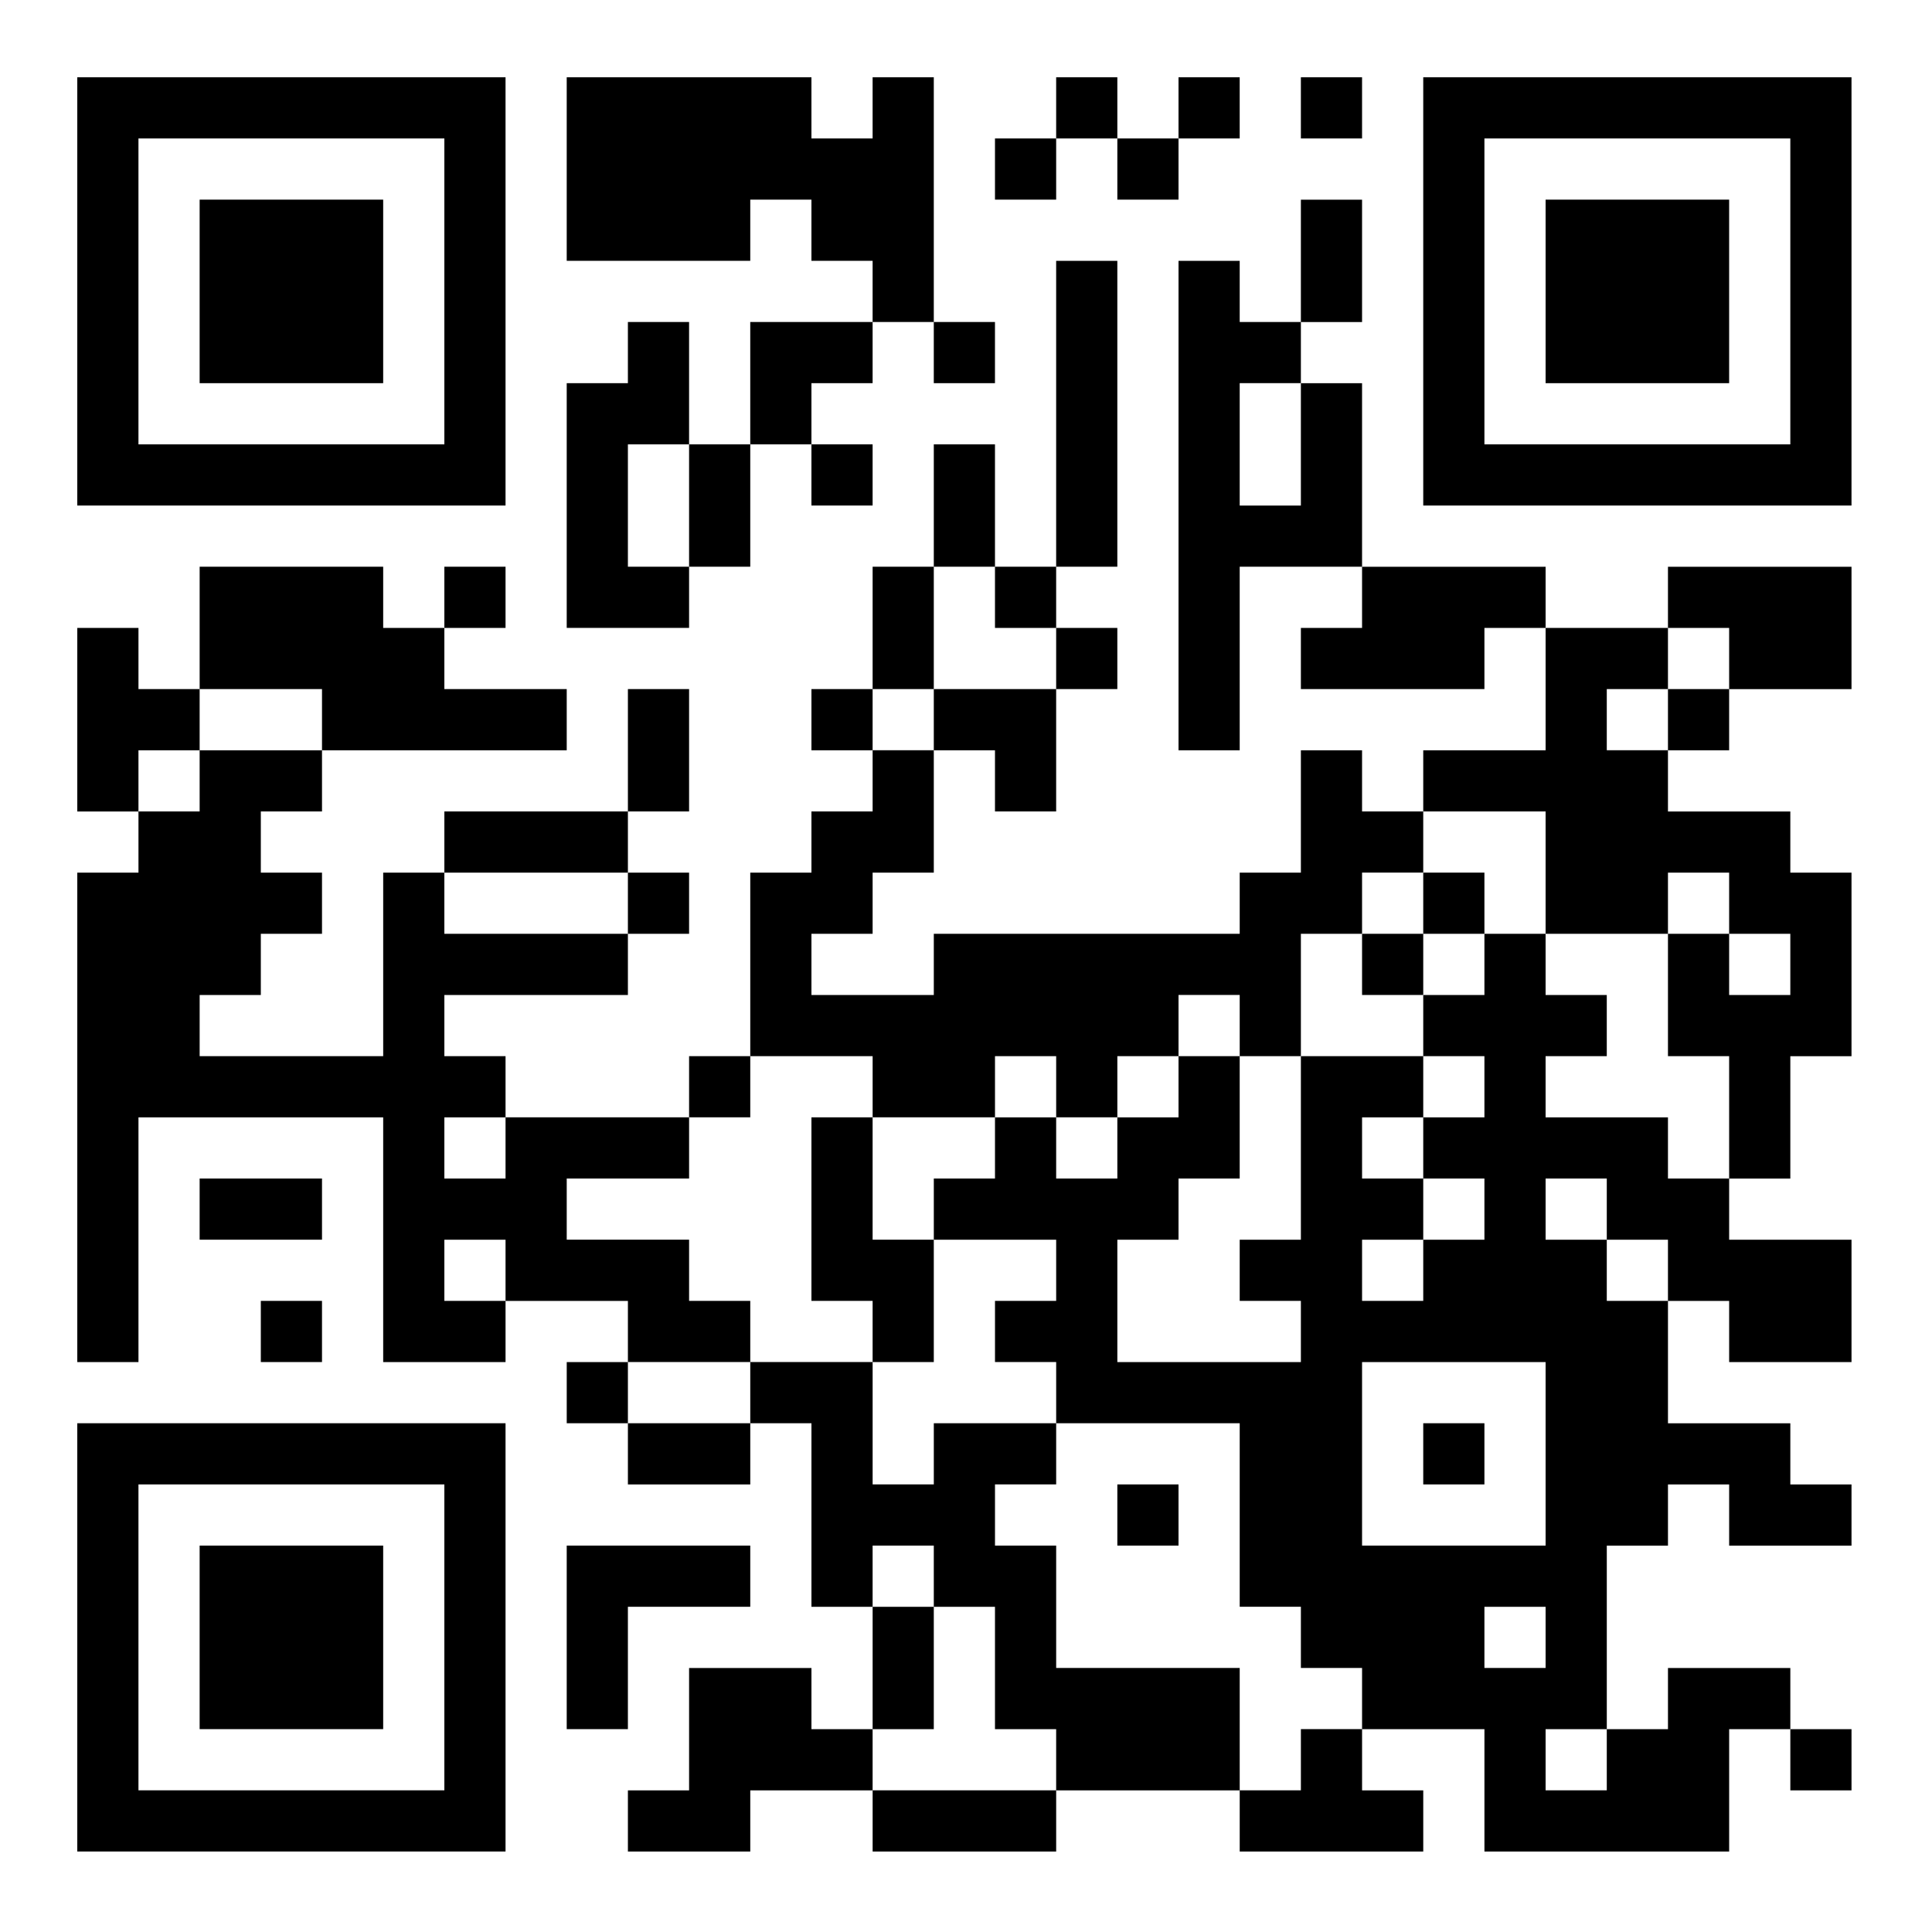 <?xml version="1.0" standalone="no"?>
<!DOCTYPE svg PUBLIC "-//W3C//DTD SVG 20010904//EN"
 "http://www.w3.org/TR/2001/REC-SVG-20010904/DTD/svg10.dtd">
<svg version="1.0" xmlns="http://www.w3.org/2000/svg"
 width="600pt" height="600pt" viewBox="0 0 600 600"
 preserveAspectRatio="xMidYMid meet">

<g transform="translate(0,600) scale(0.1,-0.1)"
fill="#000000" stroke="none">
<path d="M240 5095 l0 -665 665 0 665 0 0 665 0 665 -665 0 -665 0 0 -665z
m1140 0 l0 -475 -475 0 -475 0 0 475 0 475 475 0 475 0 0 -475z"/>
<path d="M620 5095 l0 -285 285 0 285 0 0 285 0 285 -285 0 -285 0 0 -285z"/>
<path d="M1760 5475 l0 -285 285 0 285 0 0 95 0 95 95 0 95 0 0 -95 0 -95 95
0 95 0 0 -95 0 -95 -190 0 -190 0 0 -190 0 -190 -95 0 -95 0 0 190 0 190 -95
0 -95 0 0 -95 0 -95 -95 0 -95 0 0 -380 0 -380 190 0 190 0 0 95 0 95 95 0 95
0 0 190 0 190 95 0 95 0 0 -95 0 -95 95 0 95 0 0 95 0 95 -95 0 -95 0 0 95 0
95 95 0 95 0 0 95 0 95 95 0 95 0 0 -95 0 -95 95 0 95 0 0 95 0 95 -95 0 -95
0 0 380 0 380 -95 0 -95 0 0 -95 0 -95 -95 0 -95 0 0 95 0 95 -380 0 -380 0 0
-285z m380 -1045 l0 -190 -95 0 -95 0 0 190 0 190 95 0 95 0 0 -190z"/>
<path d="M3280 5665 l0 -95 -95 0 -95 0 0 -95 0 -95 95 0 95 0 0 95 0 95 95 0
95 0 0 -95 0 -95 95 0 95 0 0 95 0 95 95 0 95 0 0 95 0 95 -95 0 -95 0 0 -95
0 -95 -95 0 -95 0 0 95 0 95 -95 0 -95 0 0 -95z"/>
<path d="M4040 5665 l0 -95 95 0 95 0 0 95 0 95 -95 0 -95 0 0 -95z"/>
<path d="M4420 5095 l0 -665 665 0 665 0 0 665 0 665 -665 0 -665 0 0 -665z
m1140 0 l0 -475 -475 0 -475 0 0 475 0 475 475 0 475 0 0 -475z"/>
<path d="M4800 5095 l0 -285 285 0 285 0 0 285 0 285 -285 0 -285 0 0 -285z"/>
<path d="M4040 5190 l0 -190 -95 0 -95 0 0 95 0 95 -95 0 -95 0 0 -760 0 -760
95 0 95 0 0 285 0 285 190 0 190 0 0 -95 0 -95 -95 0 -95 0 0 -95 0 -95 285 0
285 0 0 95 0 95 95 0 95 0 0 -190 0 -190 -190 0 -190 0 0 -95 0 -95 -95 0 -95
0 0 95 0 95 -95 0 -95 0 0 -190 0 -190 -95 0 -95 0 0 -95 0 -95 -475 0 -475 0
0 -95 0 -95 -190 0 -190 0 0 95 0 95 95 0 95 0 0 95 0 95 95 0 95 0 0 190 0
190 95 0 95 0 0 -95 0 -95 95 0 95 0 0 190 0 190 95 0 95 0 0 95 0 95 -95 0
-95 0 0 95 0 95 95 0 95 0 0 475 0 475 -95 0 -95 0 0 -475 0 -475 -95 0 -95 0
0 190 0 190 -95 0 -95 0 0 -190 0 -190 -95 0 -95 0 0 -190 0 -190 -95 0 -95 0
0 -95 0 -95 95 0 95 0 0 -95 0 -95 -95 0 -95 0 0 -95 0 -95 -95 0 -95 0 0
-285 0 -285 -95 0 -95 0 0 -95 0 -95 -285 0 -285 0 0 95 0 95 -95 0 -95 0 0
95 0 95 285 0 285 0 0 95 0 95 95 0 95 0 0 95 0 95 -95 0 -95 0 0 95 0 95 95
0 95 0 0 190 0 190 -95 0 -95 0 0 -190 0 -190 -285 0 -285 0 0 -95 0 -95 -95
0 -95 0 0 -285 0 -285 -285 0 -285 0 0 95 0 95 95 0 95 0 0 95 0 95 95 0 95 0
0 95 0 95 -95 0 -95 0 0 95 0 95 95 0 95 0 0 95 0 95 380 0 380 0 0 95 0 95
-190 0 -190 0 0 95 0 95 95 0 95 0 0 95 0 95 -95 0 -95 0 0 -95 0 -95 -95 0
-95 0 0 95 0 95 -285 0 -285 0 0 -190 0 -190 -95 0 -95 0 0 95 0 95 -95 0 -95
0 0 -285 0 -285 95 0 95 0 0 -95 0 -95 -95 0 -95 0 0 -760 0 -760 95 0 95 0 0
380 0 380 380 0 380 0 0 -380 0 -380 190 0 190 0 0 95 0 95 190 0 190 0 0 -95
0 -95 -95 0 -95 0 0 -95 0 -95 95 0 95 0 0 -95 0 -95 190 0 190 0 0 95 0 95
95 0 95 0 0 -285 0 -285 95 0 95 0 0 -190 0 -190 -95 0 -95 0 0 95 0 95 -190
0 -190 0 0 -190 0 -190 -95 0 -95 0 0 -95 0 -95 190 0 190 0 0 95 0 95 190 0
190 0 0 -95 0 -95 285 0 285 0 0 95 0 95 285 0 285 0 0 -95 0 -95 285 0 285 0
0 95 0 95 -95 0 -95 0 0 95 0 95 190 0 190 0 0 -190 0 -190 380 0 380 0 0 190
0 190 95 0 95 0 0 -95 0 -95 95 0 95 0 0 95 0 95 -95 0 -95 0 0 95 0 95 -190
0 -190 0 0 -95 0 -95 -95 0 -95 0 0 285 0 285 95 0 95 0 0 95 0 95 95 0 95 0
0 -95 0 -95 190 0 190 0 0 95 0 95 -95 0 -95 0 0 95 0 95 -190 0 -190 0 0 190
0 190 95 0 95 0 0 -95 0 -95 190 0 190 0 0 190 0 190 -190 0 -190 0 0 95 0 95
95 0 95 0 0 190 0 190 95 0 95 0 0 285 0 285 -95 0 -95 0 0 95 0 95 -190 0
-190 0 0 95 0 95 95 0 95 0 0 95 0 95 190 0 190 0 0 190 0 190 -285 0 -285 0
0 -95 0 -95 -190 0 -190 0 0 95 0 95 -285 0 -285 0 0 285 0 285 -95 0 -95 0 0
95 0 95 95 0 95 0 0 190 0 190 -95 0 -95 0 0 -190z m0 -570 l0 -190 -95 0 -95
0 0 190 0 190 95 0 95 0 0 -190z m-950 -475 l0 -95 95 0 95 0 0 -95 0 -95
-190 0 -190 0 0 -95 0 -95 -95 0 -95 0 0 95 0 95 95 0 95 0 0 190 0 190 95 0
95 0 0 -95z m2280 -190 l0 -95 -95 0 -95 0 0 -95 0 -95 -95 0 -95 0 0 95 0 95
95 0 95 0 0 95 0 95 95 0 95 0 0 -95z m-4370 -190 l0 -95 -190 0 -190 0 0 -95
0 -95 -95 0 -95 0 0 95 0 95 95 0 95 0 0 95 0 95 190 0 190 0 0 -95z m3800
-475 l0 -190 190 0 190 0 0 95 0 95 95 0 95 0 0 -95 0 -95 95 0 95 0 0 -95 0
-95 -95 0 -95 0 0 95 0 95 -95 0 -95 0 0 -190 0 -190 95 0 95 0 0 -190 0 -190
-95 0 -95 0 0 95 0 95 -190 0 -190 0 0 95 0 95 95 0 95 0 0 95 0 95 -95 0 -95
0 0 95 0 95 -95 0 -95 0 0 -95 0 -95 -95 0 -95 0 0 -95 0 -95 95 0 95 0 0 -95
0 -95 -95 0 -95 0 0 -95 0 -95 95 0 95 0 0 -95 0 -95 -95 0 -95 0 0 -95 0 -95
-95 0 -95 0 0 95 0 95 95 0 95 0 0 95 0 95 -95 0 -95 0 0 95 0 95 95 0 95 0 0
95 0 95 -190 0 -190 0 0 -285 0 -285 -95 0 -95 0 0 -95 0 -95 95 0 95 0 0 -95
0 -95 -285 0 -285 0 0 190 0 190 95 0 95 0 0 95 0 95 95 0 95 0 0 190 0 190
-95 0 -95 0 0 -95 0 -95 -95 0 -95 0 0 -95 0 -95 -95 0 -95 0 0 95 0 95 -95 0
-95 0 0 -95 0 -95 -95 0 -95 0 0 -95 0 -95 190 0 190 0 0 -95 0 -95 -95 0 -95
0 0 -95 0 -95 95 0 95 0 0 -95 0 -95 285 0 285 0 0 -285 0 -285 95 0 95 0 0
-95 0 -95 95 0 95 0 0 -95 0 -95 -95 0 -95 0 0 -95 0 -95 -95 0 -95 0 0 190 0
190 -285 0 -285 0 0 190 0 190 -95 0 -95 0 0 95 0 95 95 0 95 0 0 95 0 95
-190 0 -190 0 0 -95 0 -95 -95 0 -95 0 0 190 0 190 -190 0 -190 0 0 -95 0 -95
-190 0 -190 0 0 95 0 95 190 0 190 0 0 95 0 95 -95 0 -95 0 0 95 0 95 -190 0
-190 0 0 95 0 95 190 0 190 0 0 95 0 95 95 0 95 0 0 95 0 95 190 0 190 0 0
-95 0 -95 190 0 190 0 0 95 0 95 95 0 95 0 0 -95 0 -95 95 0 95 0 0 95 0 95
95 0 95 0 0 95 0 95 95 0 95 0 0 -95 0 -95 95 0 95 0 0 190 0 190 95 0 95 0 0
95 0 95 95 0 95 0 0 95 0 95 190 0 190 0 0 -190z m-2850 -95 l0 -95 -285 0
-285 0 0 95 0 95 285 0 285 0 0 -95z m-380 -760 l0 -95 -95 0 -95 0 0 95 0 95
95 0 95 0 0 -95z m3420 -190 l0 -95 95 0 95 0 0 -95 0 -95 -95 0 -95 0 0 95 0
95 -95 0 -95 0 0 95 0 95 95 0 95 0 0 -95z m-3420 -190 l0 -95 -95 0 -95 0 0
95 0 95 95 0 95 0 0 -95z m3230 -570 l0 -285 -285 0 -285 0 0 285 0 285 285 0
285 0 0 -285z m-1900 -380 l0 -95 95 0 95 0 0 -190 0 -190 95 0 95 0 0 -95 0
-95 -285 0 -285 0 0 95 0 95 95 0 95 0 0 190 0 190 -95 0 -95 0 0 95 0 95 95
0 95 0 0 -95z m1900 -190 l0 -95 -95 0 -95 0 0 95 0 95 95 0 95 0 0 -95z m190
-380 l0 -95 -95 0 -95 0 0 95 0 95 95 0 95 0 0 -95z"/>
<path d="M4420 3195 l0 -95 -95 0 -95 0 0 -95 0 -95 95 0 95 0 0 95 0 95 95 0
95 0 0 95 0 95 -95 0 -95 0 0 -95z"/>
<path d="M2520 2245 l0 -285 95 0 95 0 0 -95 0 -95 95 0 95 0 0 190 0 190 -95
0 -95 0 0 190 0 190 -95 0 -95 0 0 -285z"/>
<path d="M3470 1295 l0 -95 95 0 95 0 0 95 0 95 -95 0 -95 0 0 -95z"/>
<path d="M4420 1485 l0 -95 95 0 95 0 0 95 0 95 -95 0 -95 0 0 -95z"/>
<path d="M620 2245 l0 -95 190 0 190 0 0 95 0 95 -190 0 -190 0 0 -95z"/>
<path d="M810 1865 l0 -95 95 0 95 0 0 95 0 95 -95 0 -95 0 0 -95z"/>
<path d="M240 915 l0 -665 665 0 665 0 0 665 0 665 -665 0 -665 0 0 -665z
m1140 0 l0 -475 -475 0 -475 0 0 475 0 475 475 0 475 0 0 -475z"/>
<path d="M620 915 l0 -285 285 0 285 0 0 285 0 285 -285 0 -285 0 0 -285z"/>
<path d="M1760 915 l0 -285 95 0 95 0 0 190 0 190 190 0 190 0 0 95 0 95 -285
0 -285 0 0 -285z"/>
</g>
</svg>
